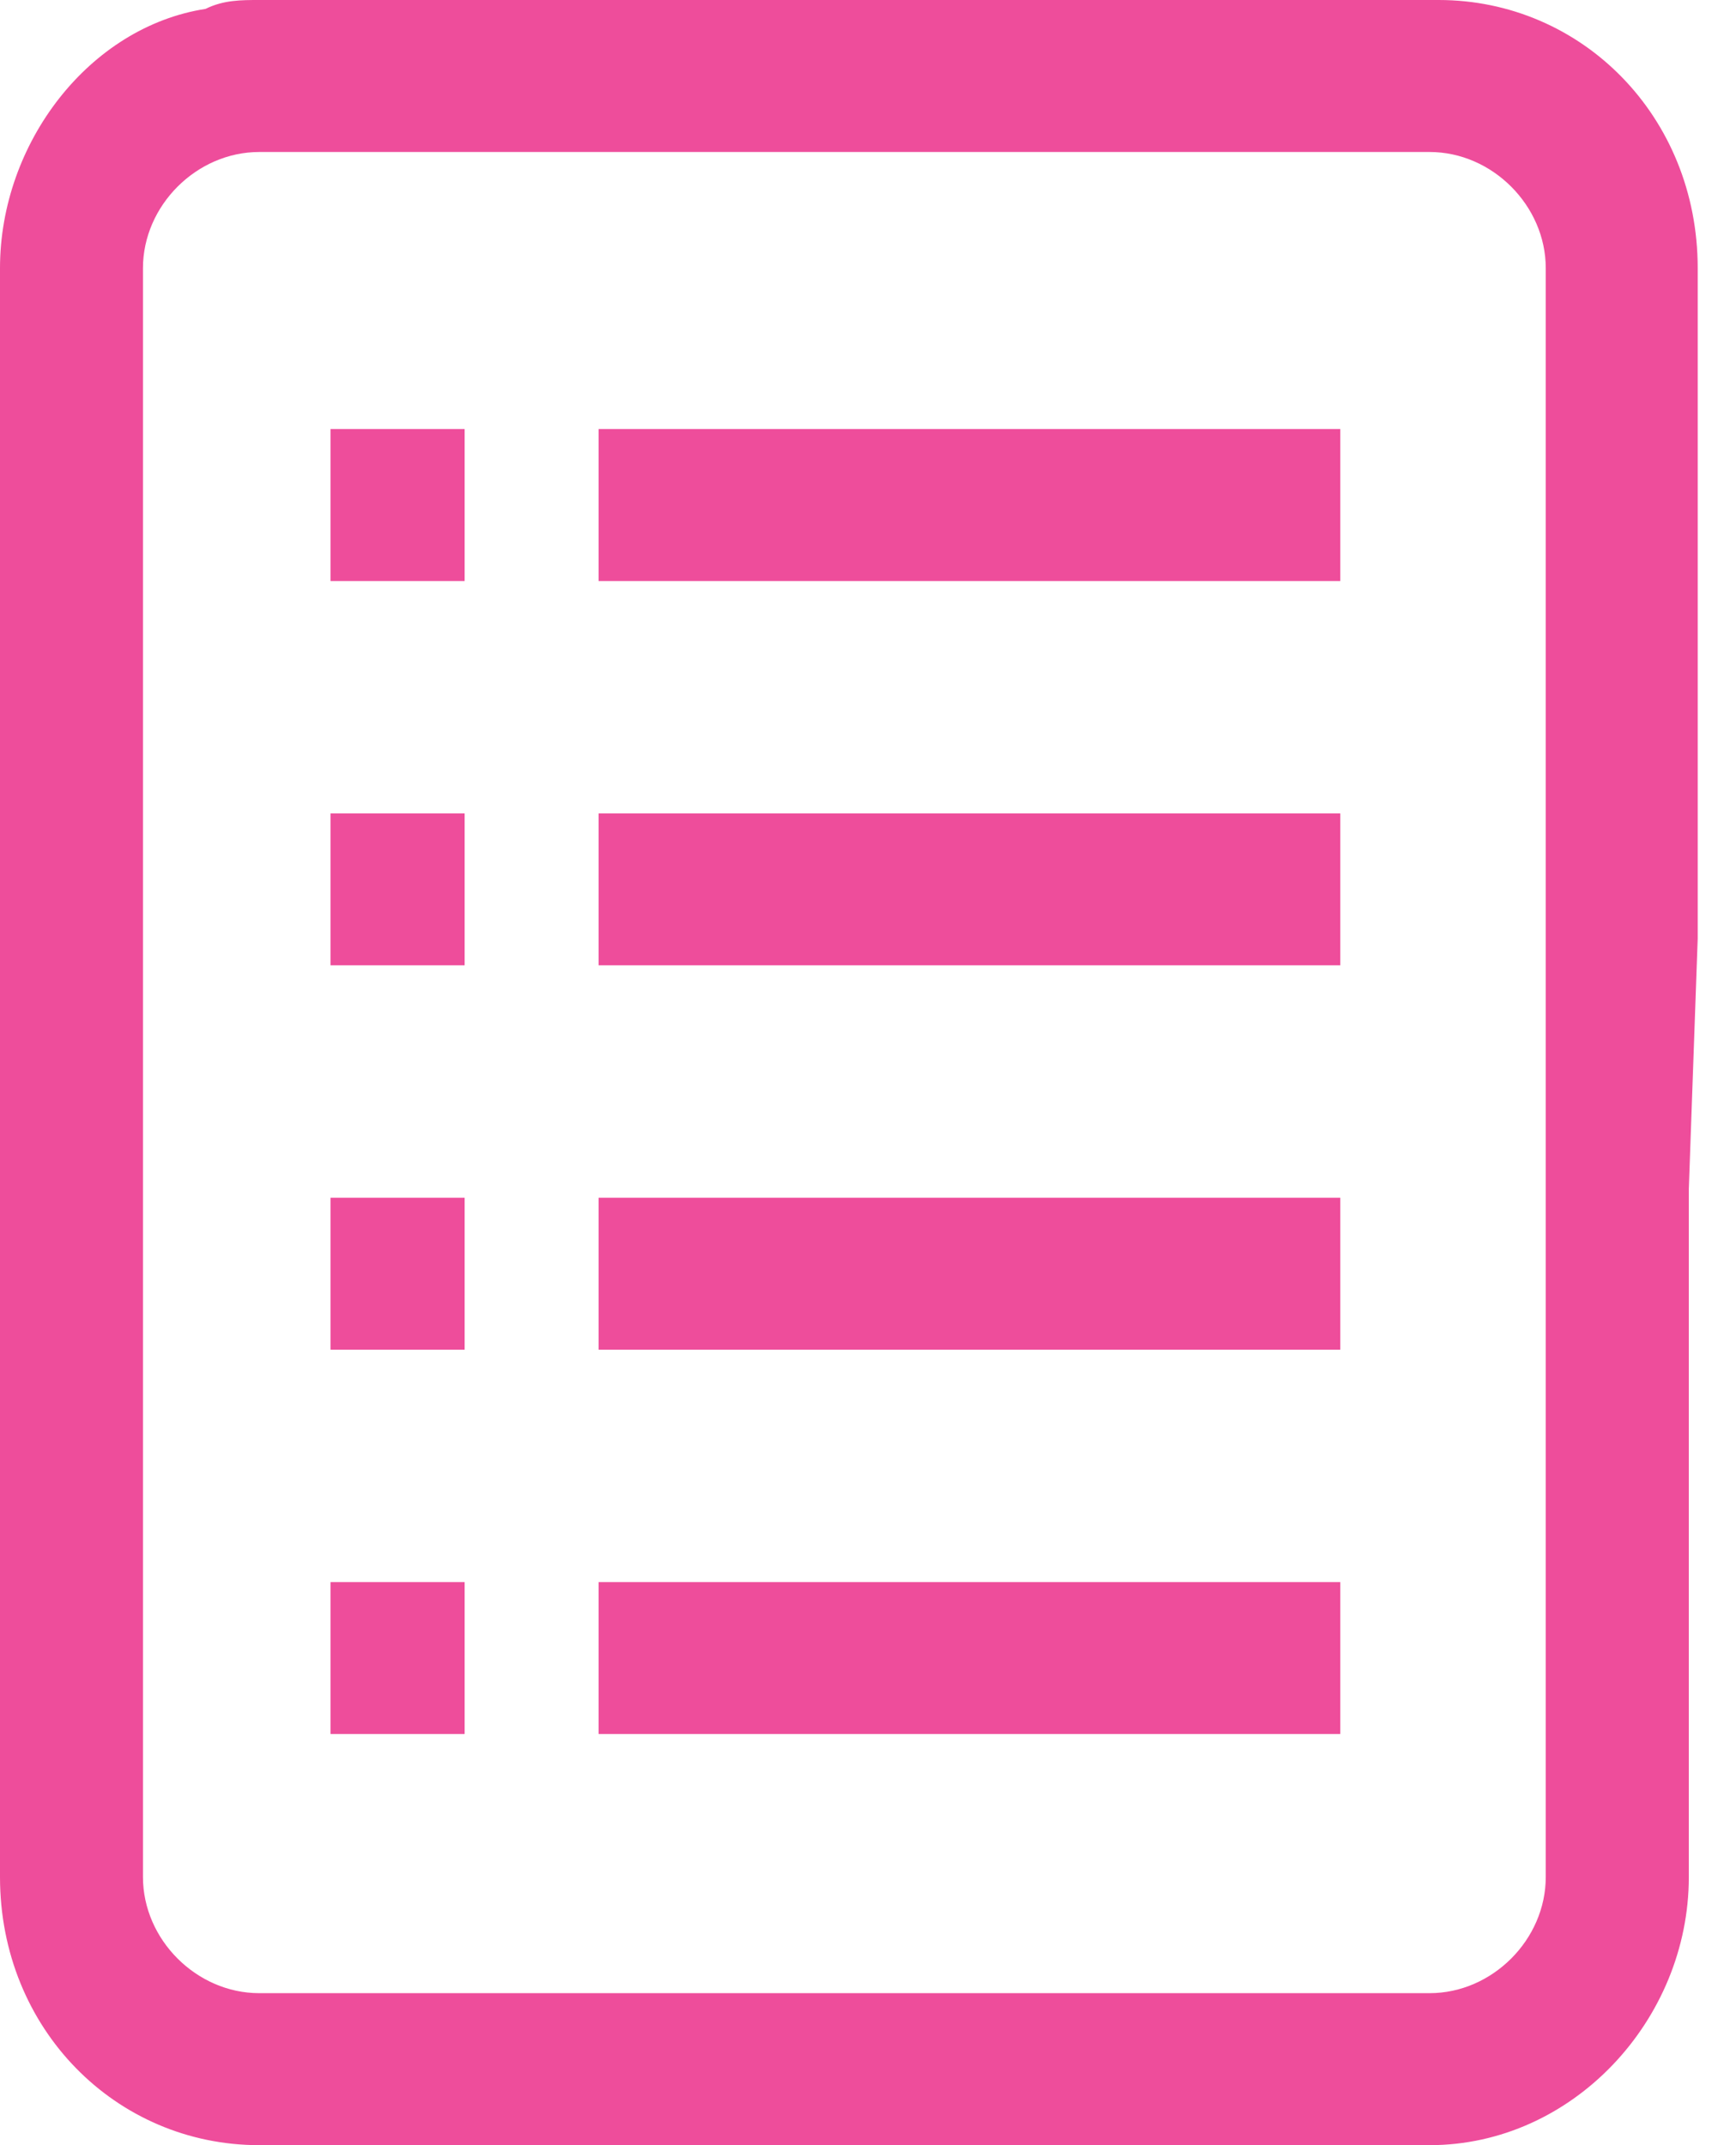 ﻿<?xml version="1.0" encoding="utf-8"?>
<svg width="17" height="21" viewBox="0 0 17 21" fill="none" xmlns="http://www.w3.org/2000/svg">
  <path d="M4.55 11.725H3.237V13.213H4.55V11.725Z" fill="#EE4D9B" />
  <path d="M4.55 7.963H3.237V9.45H4.55V7.963Z" fill="#EE4D9B" />
  <path d="M4.55 4.2H3.237V5.688H4.55V4.2Z" fill="#EE4D9B" />
  <path d="M4.55 15.488H3.237V16.975H4.55V15.488Z" fill="#EE4D9B" />
  <path d="M13.125 11.725H5.862V13.213H13.125V11.725Z" fill="#EE4D9B" />
  <path d="M13.125 7.963H5.862V9.45H13.125V7.963Z" fill="#EE4D9B" />
  <path d="M13.125 4.2H5.862V5.688H13.125V4.2Z" fill="#EE4D9B" />
  <path d="M13.125 15.488H5.862V16.975H13.125V15.488Z" fill="#EE4D9B" />
  <path d="M16.625 9.188V2.625C16.625 1.137 15.488 0 14.088 0H2.538C2.362 0 2.188 0 2.013 0.087C0.875 0.263 0 1.4 0 2.625V18.375C0 19.863 1.137 21 2.538 21H14C15.4 21 16.538 19.775 16.538 18.375V11.637L16.625 9.188ZM15.137 18.375C15.137 18.988 14.613 19.512 14 19.512H2.538C1.925 19.512 1.4 18.988 1.4 18.375V2.625C1.4 2.013 1.925 1.488 2.538 1.488H14C14.613 1.488 15.137 2.013 15.137 2.625V18.375Z" fill="#EE4D9B" />
</svg>